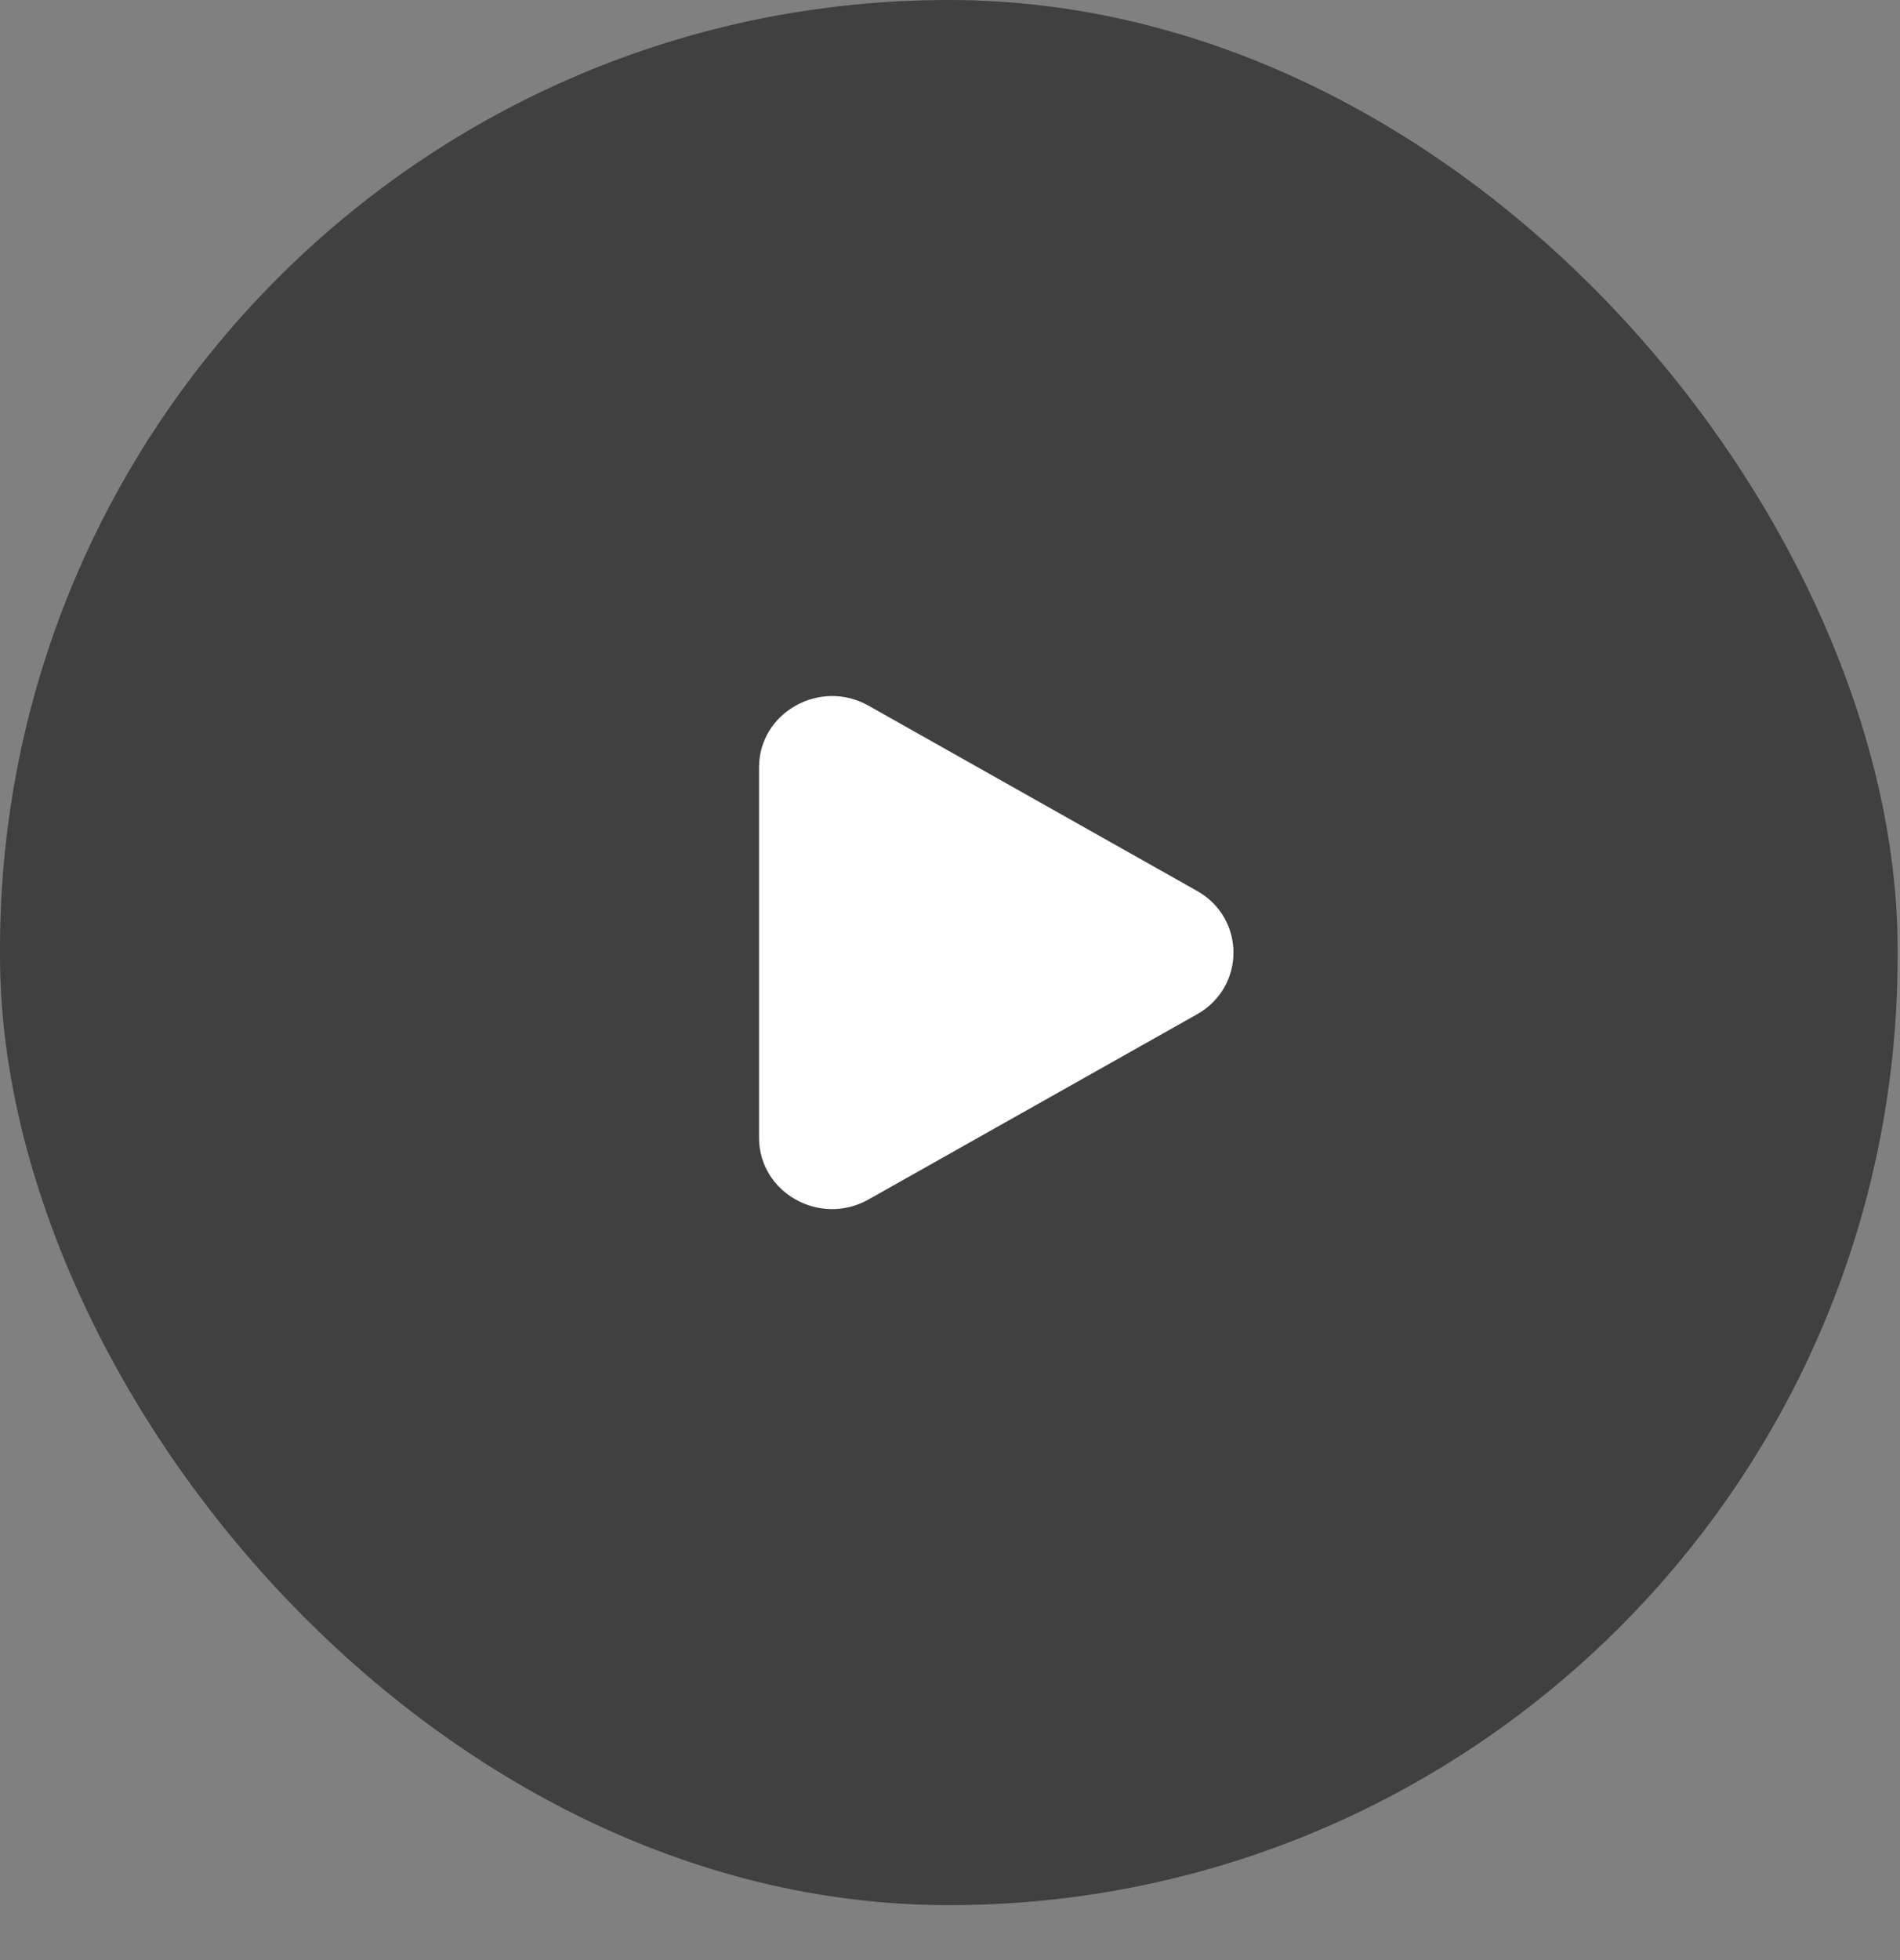 <?xml version="1.0" encoding="utf-8"?>
<svg xmlns="http://www.w3.org/2000/svg" fill="none" height="100%" overflow="visible" preserveAspectRatio="none" style="display: block;" viewBox="0 0 32 33" width="100%">
<rect x="0" y="0" width="32" height="33" fill="#808080" stroke="none"/>
<g id="Image overlay">
<rect fill="black" fill-opacity="0.5" height="32.075" rx="15.98" width="31.96"/>
<path d="M20.16 14.999C20.979 15.46 20.979 16.615 20.16 17.077L14.628 20.194C13.809 20.656 12.784 20.079 12.784 19.155L12.784 12.92C12.784 11.997 13.809 11.419 14.628 11.881L20.16 14.999Z" fill="white" id="Polygon 1"/>
</g>
</svg>